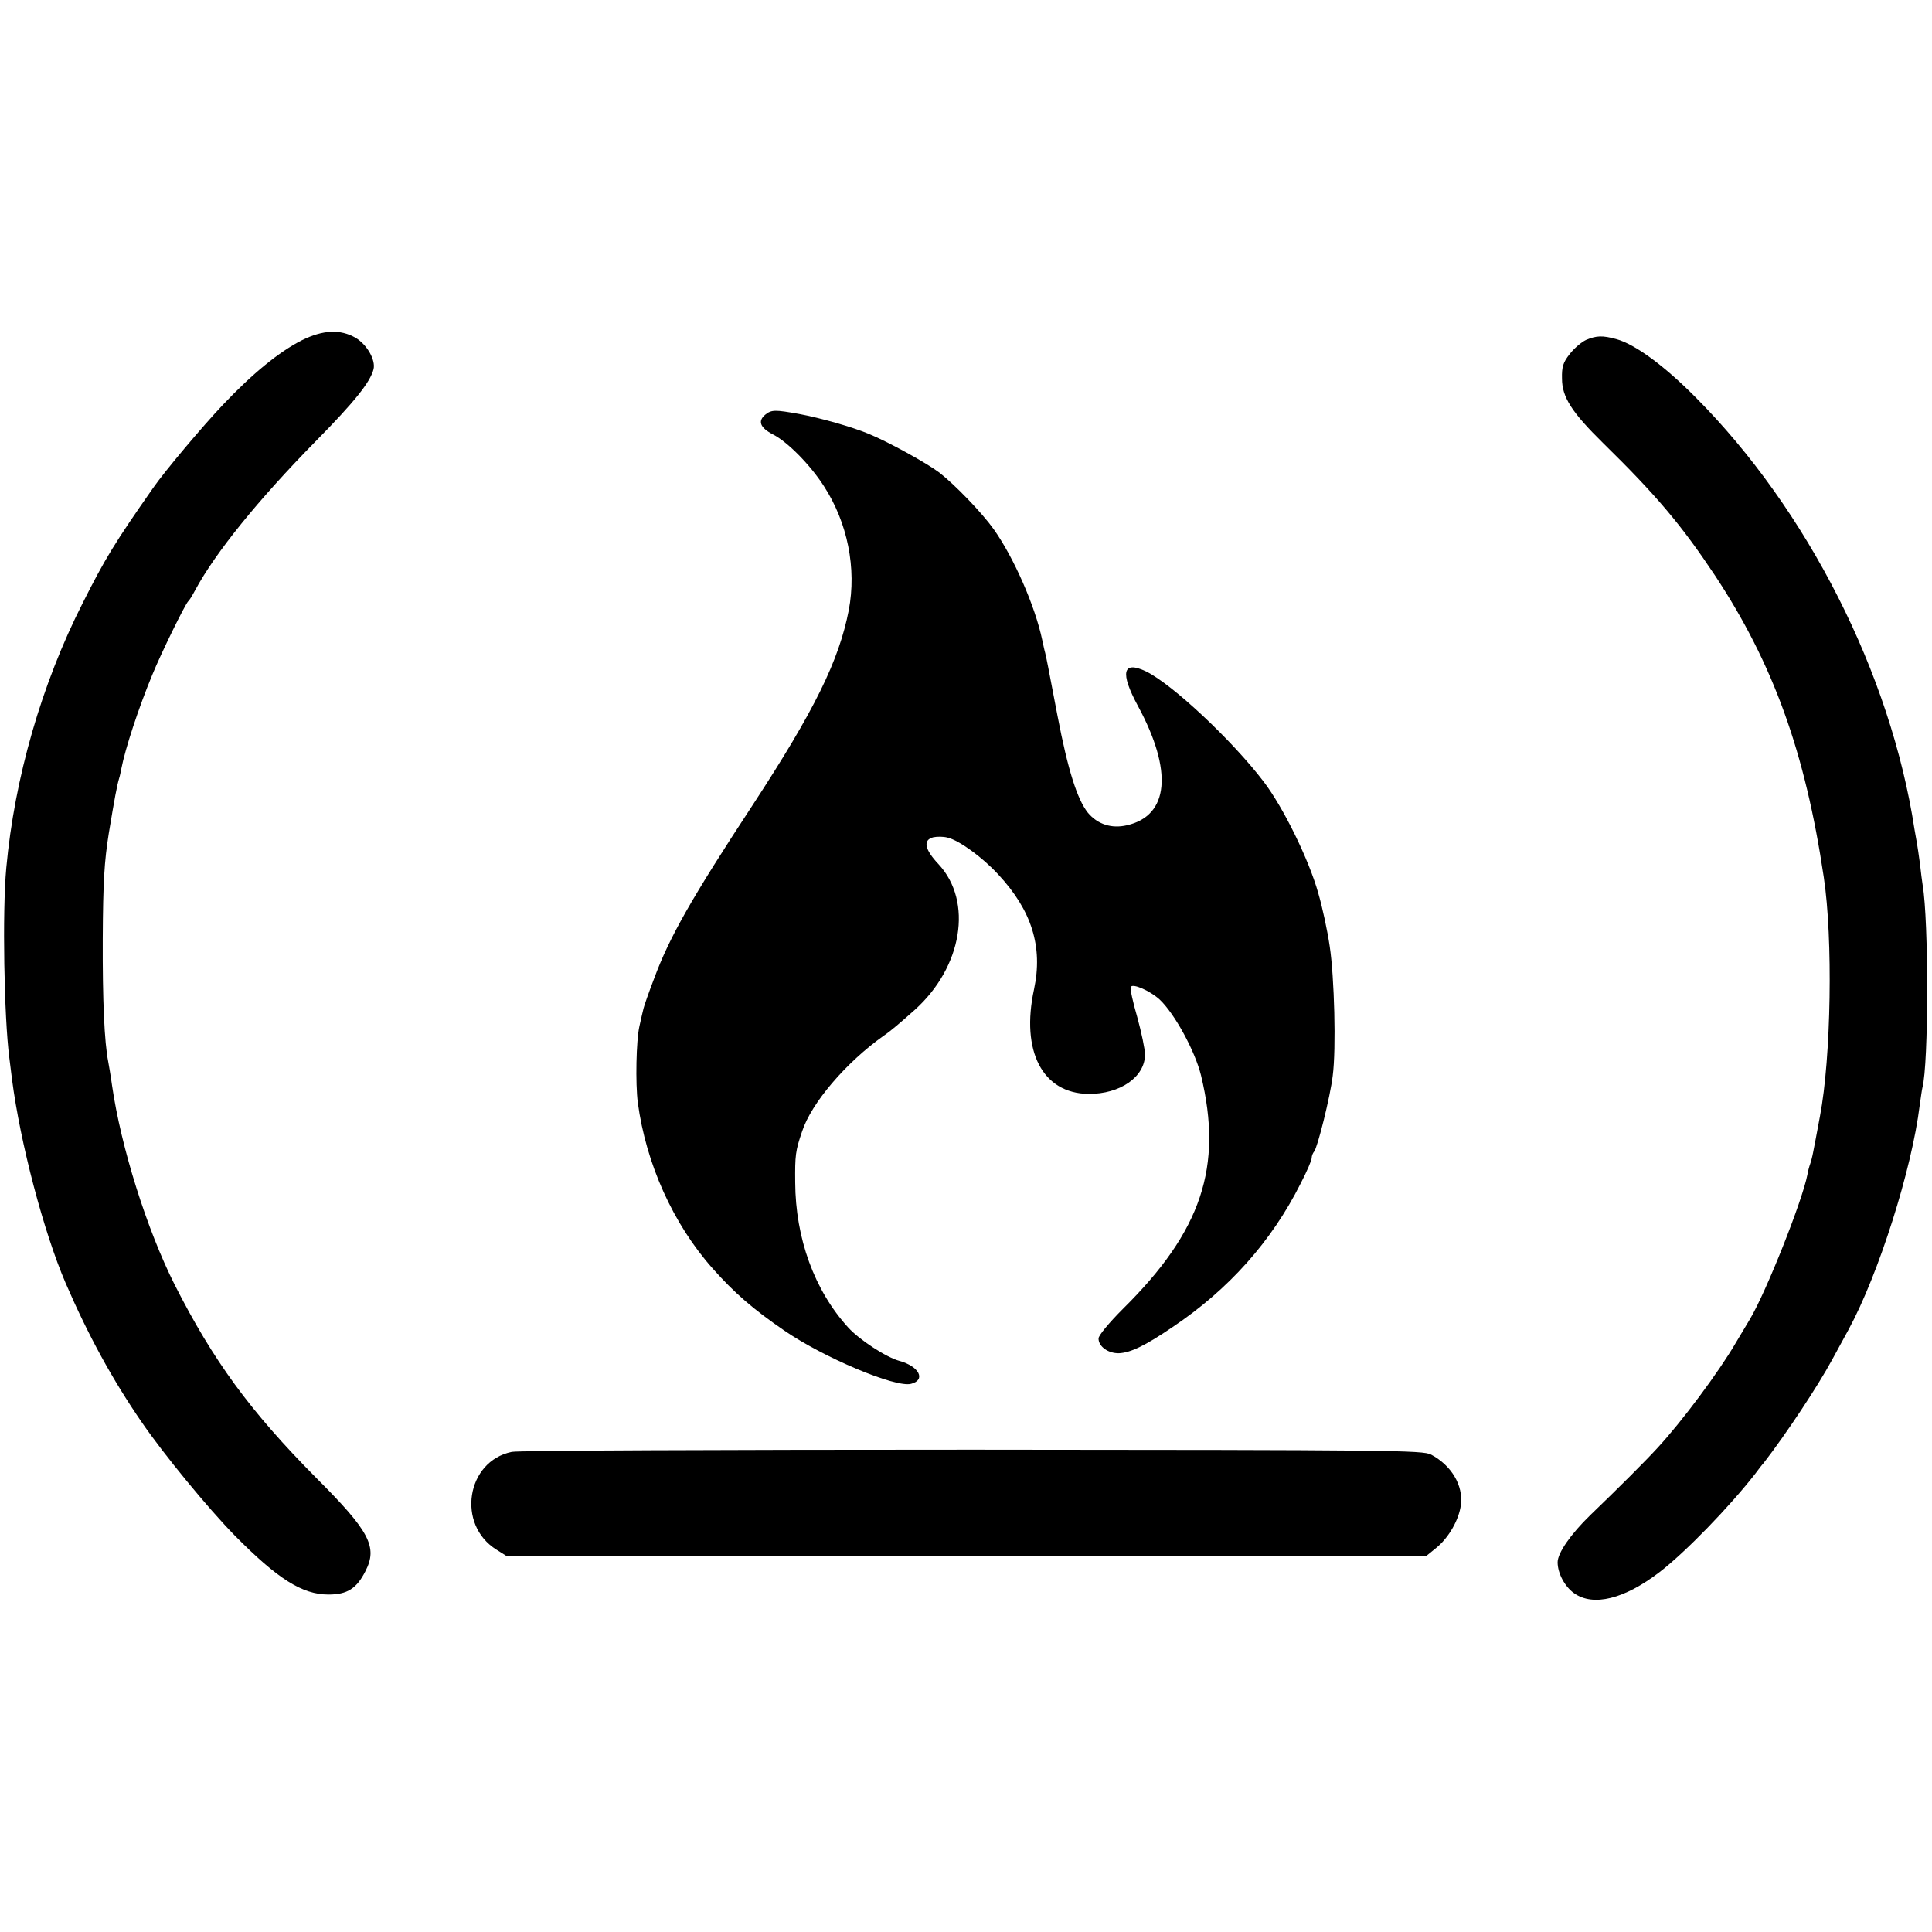 <?xml version="1.0" standalone="no"?>
<!DOCTYPE svg PUBLIC "-//W3C//DTD SVG 20010904//EN"
 "http://www.w3.org/TR/2001/REC-SVG-20010904/DTD/svg10.dtd">
<svg version="1.0" xmlns="http://www.w3.org/2000/svg"
 width="707pt" height="707pt" viewBox="0 0 707 707"
 preserveAspectRatio="xMidYMid meet">
<g transform="translate(0,707) scale(0.1,-0.1)"
fill="#000000" stroke="none">
<path d="M1105 5825 c-83 -42 -180 -121 -289 -236 -74 -78 -213 -243 -256
-305 -140 -200 -176 -259 -257 -420 -151 -297 -250 -642 -280 -970 -15 -161
-8 -546 11 -694 2 -14 6 -50 10 -80 30 -232 116 -559 196 -745 83 -192 171
-353 279 -510 81 -118 242 -314 340 -414 157 -159 247 -216 343 -216 69 0 103
22 135 85 46 89 16 146 -180 342 -242 244 -377 429 -518 707 -102 203 -196
502 -229 729 -5 37 -12 76 -14 87 -14 71 -21 224 -20 450 1 210 6 284 22 385
22 133 30 175 38 202 3 9 6 25 8 35 14 73 64 225 113 343 33 81 121 260 132
270 4 3 15 21 25 40 75 139 231 331 440 544 145 147 201 218 213 265 8 34 -24
90 -66 115 -56 32 -119 29 -196 -9z"/>
<path d="M5804 5826 c-17 -8 -44 -31 -60 -52 -24 -30 -29 -47 -28 -89 0 -68
35 -123 151 -237 197 -193 287 -301 409 -484 213 -323 330 -646 398 -1104 34
-224 27 -661 -14 -875 -14 -75 -19 -102 -25 -132 -3 -16 -8 -35 -11 -43 -3 -8
-8 -26 -10 -39 -19 -97 -151 -429 -210 -528 -10 -17 -34 -57 -52 -87 -61 -105
-197 -288 -287 -385 -42 -46 -142 -146 -246 -246 -71 -69 -119 -138 -119 -172
0 -40 26 -89 60 -113 70 -50 184 -22 313 77 94 72 256 239 351 361 11 15 24
32 29 37 83 107 199 282 252 380 21 39 48 88 60 110 109 201 231 584 260 820
4 28 8 57 10 65 23 86 23 612 1 740 -2 14 -7 49 -10 79 -4 30 -9 64 -11 75 -2
12 -6 35 -9 51 -87 569 -391 1169 -801 1581 -114 115 -221 194 -290 213 -51
14 -73 13 -111 -3z"/>
<path d="M2801 5553 c-29 -24 -20 -48 28 -73 53 -27 136 -111 186 -189 87
-134 120 -301 91 -454 -36 -185 -125 -366 -351 -712 -225 -343 -305 -484 -361
-635 -20 -52 -37 -101 -39 -110 -2 -8 -9 -37 -15 -65 -12 -52 -15 -210 -6
-280 30 -223 129 -444 274 -607 79 -89 148 -149 262 -227 144 -99 407 -210
464 -195 55 14 30 64 -43 84 -48 13 -146 77 -187 122 -124 136 -193 327 -194
531 -1 99 1 116 25 186 34 105 162 254 299 351 28 19 60 47 113 94 175 157
214 397 88 533 -52 55 -58 89 -20 99 14 3 37 3 52 -1 43 -10 128 -72 186 -135
123 -132 164 -265 131 -420 -49 -227 31 -381 199 -383 116 -1 207 62 207 144
0 20 -13 81 -28 136 -16 55 -27 104 -24 111 5 15 70 -13 106 -46 55 -52 129
-188 151 -277 81 -335 2 -570 -285 -854 -51 -51 -90 -98 -90 -109 0 -30 36
-55 75 -54 42 2 95 27 195 95 206 138 363 314 469 525 23 44 41 86 41 94 0 8
4 18 9 24 12 13 59 201 68 277 13 98 6 363 -11 474 -8 56 -27 144 -42 195 -34
122 -128 314 -200 408 -115 151 -334 356 -430 403 -86 41 -96 -4 -30 -126 129
-238 114 -402 -40 -437 -56 -13 -107 3 -143 46 -39 49 -73 156 -111 354 -38
199 -38 199 -45 230 -4 14 -8 35 -11 48 -26 124 -104 302 -178 406 -42 59
-141 162 -199 207 -45 34 -186 112 -257 141 -59 25 -179 59 -255 73 -89 16
-101 16 -124 -2z"/>
<path d="M1873 1757 c-167 -34 -203 -267 -56 -358 l38 -24 1682 0 1681 0 37
30 c46 37 84 103 91 158 9 71 -34 144 -109 184 -30 16 -145 17 -1679 18 -905
0 -1664 -3 -1685 -8z"/>
</g>
</svg>
